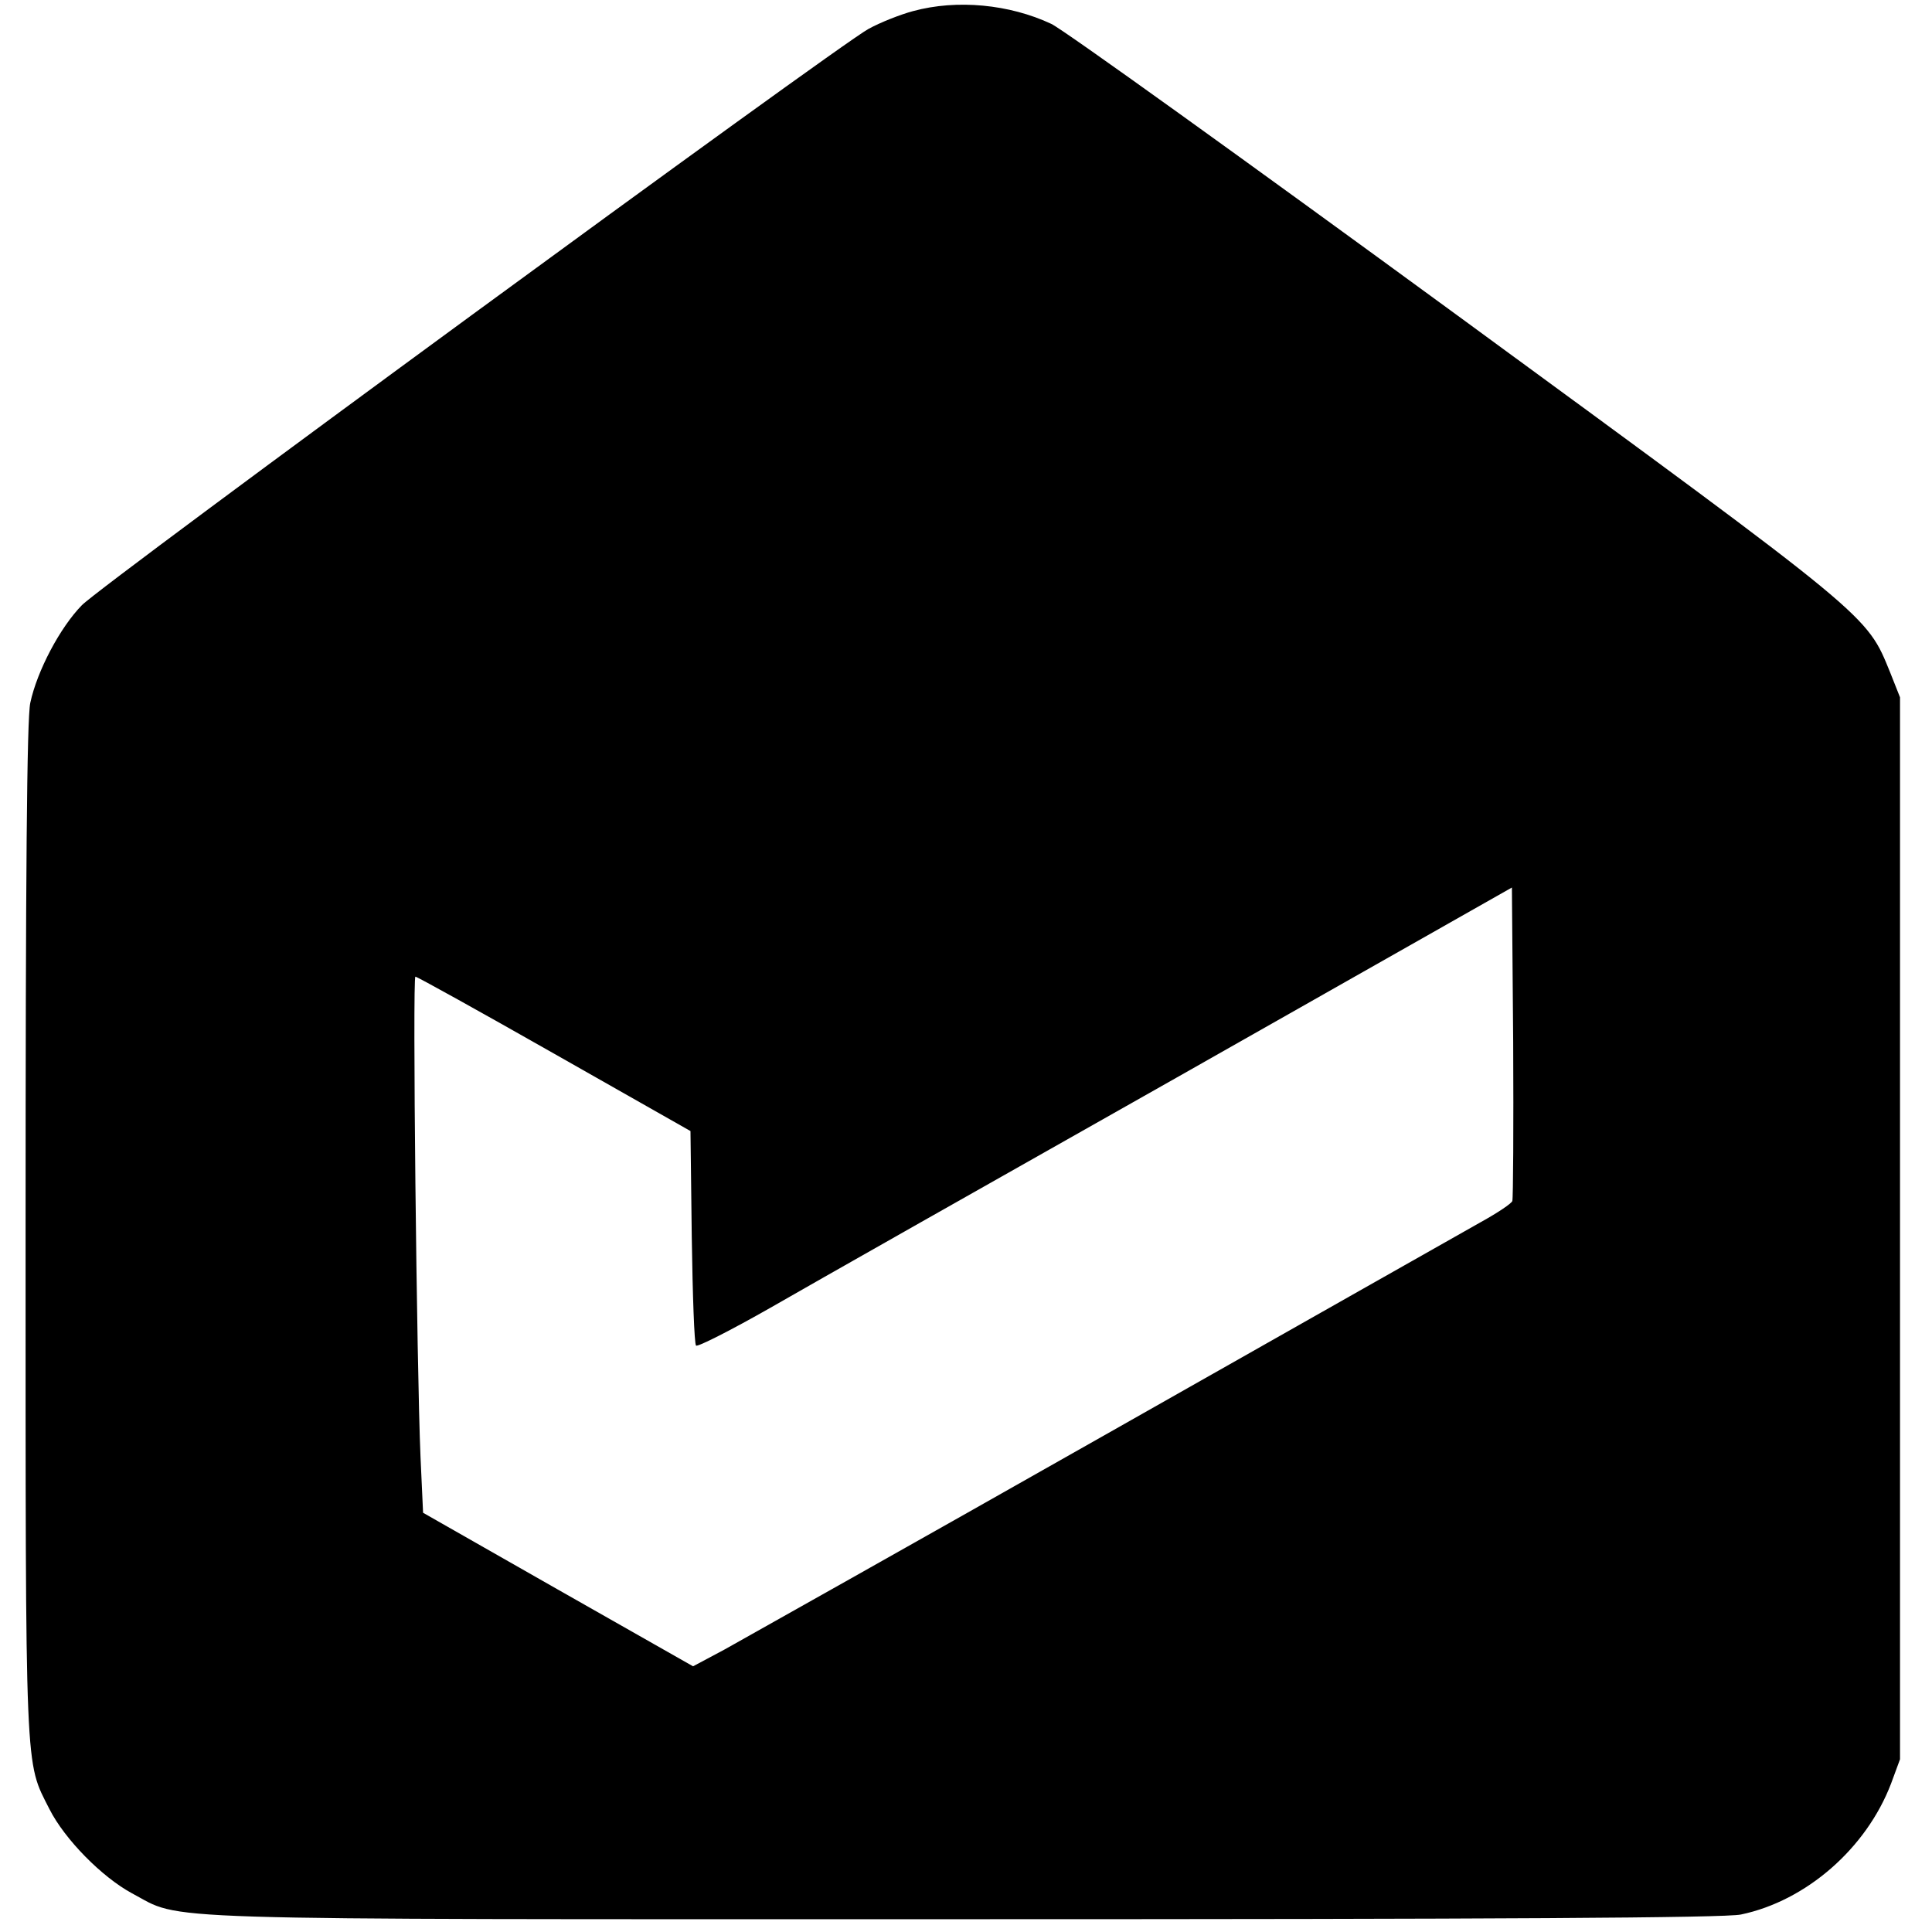 <?xml version="1.0" standalone="no"?>
<!DOCTYPE svg PUBLIC "-//W3C//DTD SVG 20010904//EN"
 "http://www.w3.org/TR/2001/REC-SVG-20010904/DTD/svg10.dtd">
<svg version="1.0" xmlns="http://www.w3.org/2000/svg"
 width="453pt" height="453pt" viewBox="0 0 453 453"
 preserveAspectRatio="xMidYMid meet">
<g transform="translate(0,453) scale(0.1,-0.1)"
fill="#000000" stroke="none">
<path d="M2141 4504 c-30 -8 -78 -27 -105 -42 -76 -42 -1794 -1300 -1844
-1351 -51 -52 -105 -154 -121 -229 -8 -38 -11 -398 -11 -1240 0 -1293 -2
-1239 56 -1354 36 -71 123 -159 193 -197 123 -65 -4 -61 1948 -61 1259 0 1787
3 1825 11 153 32 294 155 352 307 l21 57 0 1245 0 1245 -23 58 c-56 137 -39
123 -1017 839 -495 362 -922 669 -950 682 -98 46 -221 58 -324 30z m1405
-2790 c-2 -6 -35 -28 -73 -49 -37 -21 -435 -246 -883 -500 -448 -254 -849
-479 -890 -502 l-75 -40 -317 180 -316 180 -6 131 c-9 209 -19 1126 -12 1126
4 0 150 -81 326 -181 l319 -181 3 -248 c2 -137 6 -251 10 -255 3 -4 82 36 175
89 92 53 521 296 953 540 l785 445 3 -362 c1 -199 0 -367 -2 -373z"/>
</g>
</svg>
